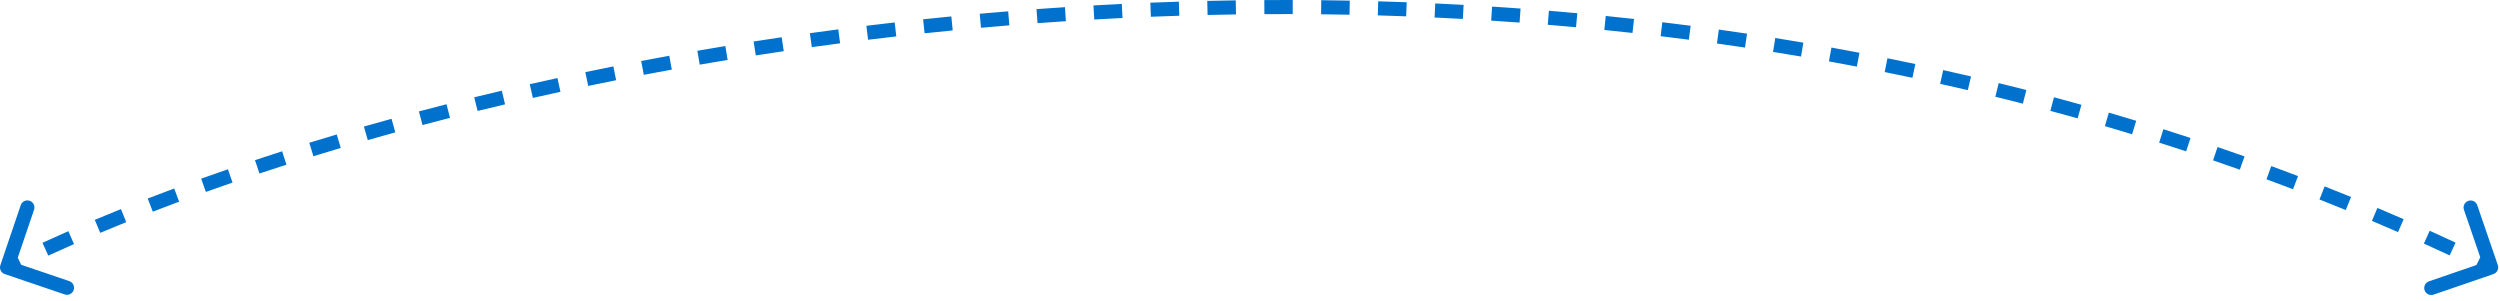 <?xml version="1.0" encoding="utf-8"?>
<svg xmlns="http://www.w3.org/2000/svg" fill="none" height="100%" overflow="visible" preserveAspectRatio="none" style="display: block;" viewBox="0 0 390 47" width="100%">
<path d="M0.058 41.363C-0.136 41.937 0.171 42.561 0.744 42.756L10.101 45.933C10.674 46.127 11.298 45.82 11.493 45.246C11.688 44.672 11.381 44.049 10.807 43.854L2.49 41.03L5.315 32.714C5.509 32.14 5.201 31.517 4.627 31.321C4.053 31.126 3.431 31.433 3.235 32.008L0.058 41.363ZM388.98 42.755C389.553 42.557 389.858 41.934 389.661 41.36L386.452 32.015C386.256 31.442 385.631 31.137 385.058 31.334C384.484 31.53 384.179 32.155 384.377 32.728L387.228 41.035L378.922 43.887C378.349 44.083 378.043 44.708 378.24 45.281C378.436 45.855 379.061 46.16 379.634 45.963L388.98 42.755ZM1.098 41.717L1.583 42.701C2.222 42.386 2.869 42.071 3.523 41.757L3.046 40.767L2.571 39.778C1.91 40.096 1.258 40.413 0.613 40.732L1.098 41.717ZM7.077 38.875L7.533 39.873C8.844 39.273 10.181 38.673 11.545 38.075L11.103 37.069L10.663 36.065C9.289 36.667 7.941 37.272 6.619 37.877L7.077 38.875ZM15.211 35.309L15.636 36.321C16.966 35.763 18.318 35.207 19.692 34.653L19.283 33.636L18.872 32.617C17.489 33.175 16.126 33.734 14.786 34.297L15.211 35.309ZM23.44 31.995L23.837 33.019C25.186 32.497 26.554 31.979 27.942 31.463L27.559 30.433L27.177 29.405C25.781 29.924 24.403 30.447 23.044 30.971L23.44 31.995ZM31.749 28.906L32.118 29.939C33.486 29.451 34.873 28.965 36.275 28.481L35.918 27.443L35.56 26.405C34.15 26.891 32.755 27.38 31.379 27.872L31.749 28.906ZM40.127 26.02L40.472 27.063C41.861 26.602 43.263 26.145 44.682 25.692L44.348 24.647L44.014 23.601C42.588 24.056 41.176 24.516 39.781 24.978L40.127 26.02ZM48.569 23.322L48.892 24.371C50.299 23.938 51.721 23.508 53.156 23.082L52.844 22.03L52.531 20.978C51.09 21.405 49.66 21.837 48.245 22.273L48.569 23.322ZM57.071 20.799L57.372 21.855C58.791 21.449 60.221 21.048 61.664 20.651L61.373 19.593L61.082 18.534C59.632 18.933 58.195 19.337 56.77 19.744L57.071 20.799ZM65.63 18.442L65.912 19.504C67.329 19.127 68.759 18.756 70.199 18.388L69.928 17.324L69.656 16.261C68.21 16.63 66.774 17.003 65.349 17.38L65.63 18.442ZM74.243 16.244L74.506 17.31C75.923 16.962 77.35 16.62 78.787 16.28L78.536 15.211L78.283 14.143C76.84 14.483 75.406 14.829 73.982 15.178L74.243 16.244ZM82.885 14.206L83.128 15.277C84.553 14.954 85.986 14.636 87.428 14.323L87.194 13.251L86.962 12.177C85.513 12.492 84.073 12.812 82.644 13.135L82.885 14.206ZM91.534 12.327L91.757 13.402C93.201 13.101 94.654 12.805 96.115 12.513L95.901 11.437L95.686 10.36C94.219 10.652 92.76 10.95 91.31 11.252L91.534 12.327ZM100.23 10.593L100.435 11.671C101.883 11.395 103.339 11.124 104.801 10.858L104.604 9.778L104.408 8.698C102.939 8.965 101.478 9.237 100.024 9.515L100.23 10.593ZM108.971 9.003L109.158 10.085C110.603 9.835 112.054 9.59 113.511 9.35L113.333 8.266L113.154 7.183C111.691 7.424 110.234 7.67 108.784 7.922L108.971 9.003ZM117.735 7.56L117.905 8.645C119.352 8.419 120.806 8.198 122.265 7.982L122.104 6.896L121.944 5.81C120.479 6.027 119.019 6.248 117.566 6.475L117.735 7.56ZM126.492 6.266L126.644 7.353C128.108 7.149 129.581 6.95 131.057 6.757L130.914 5.668L130.772 4.58C129.288 4.774 127.812 4.974 126.34 5.179L126.492 6.266ZM135.289 5.113L135.423 6.203C136.883 6.023 138.35 5.85 139.821 5.681L139.696 4.59L139.572 3.5C138.094 3.669 136.622 3.843 135.155 4.023L135.289 5.113ZM144.122 4.102L144.238 5.194C145.695 5.039 147.156 4.89 148.622 4.746L148.515 3.654L148.409 2.561C146.937 2.705 145.469 2.855 144.007 3.01L144.122 4.102ZM152.936 3.239L153.035 4.332C154.504 4.201 155.978 4.074 157.457 3.954L157.367 2.86L157.278 1.766C155.794 1.887 154.314 2.013 152.839 2.146L152.936 3.239ZM161.775 2.519L161.855 3.614C163.325 3.507 164.798 3.405 166.277 3.309L166.205 2.213L166.134 1.118C164.65 1.214 163.17 1.316 161.695 1.425L161.775 2.519ZM170.641 1.944L170.703 3.04C172.169 2.957 173.638 2.88 175.11 2.809L175.057 1.713L175.004 0.616C173.526 0.688 172.05 0.765 170.579 0.848L170.641 1.944ZM179.496 1.517L179.538 2.614C181.012 2.555 182.489 2.502 183.969 2.456L183.934 1.358L183.9 0.261C182.413 0.308 180.93 0.361 179.452 0.42L179.496 1.517ZM188.356 1.238L188.381 2.335C189.856 2.301 191.333 2.273 192.813 2.251L192.796 1.154L192.781 0.056C191.295 0.078 189.812 0.106 188.331 0.14L188.356 1.238ZM197.238 1.108L197.245 2.205C198.715 2.196 200.186 2.194 201.66 2.197L201.663 1.099L201.666 0.002C200.185 -0.002 198.707 0.001 197.232 0.01L197.238 1.108ZM206.103 1.129L206.091 2.227C207.566 2.243 209.044 2.266 210.524 2.295L210.546 1.197L210.567 0.1C209.08 0.07 207.597 0.048 206.115 0.031L206.103 1.129ZM214.969 1.304L214.938 2.401C216.411 2.443 217.887 2.492 219.364 2.547L219.405 1.45L219.446 0.352C217.963 0.297 216.481 0.249 215.001 0.206L214.969 1.304ZM223.846 1.635L223.795 2.731C225.263 2.799 226.733 2.873 228.204 2.954L228.264 1.858L228.325 0.762C226.847 0.681 225.371 0.606 223.896 0.538L223.846 1.635ZM232.694 2.122L232.624 3.218C234.098 3.312 235.572 3.413 237.05 3.522L237.13 2.427L237.21 1.332C235.726 1.223 234.245 1.122 232.764 1.027L232.694 2.122ZM241.541 2.77L241.451 3.864C242.919 3.985 244.389 4.113 245.86 4.248L245.96 3.155L246.06 2.062C244.583 1.926 243.107 1.798 241.631 1.676L241.541 2.77ZM250.386 3.582L250.275 4.674C251.738 4.822 253.202 4.977 254.667 5.139L254.787 4.048L254.908 2.957C253.436 2.794 251.966 2.638 250.496 2.49L250.386 3.582ZM259.192 4.556L259.061 5.646C260.527 5.822 261.993 6.006 263.46 6.197L263.602 5.108L263.743 4.019C262.269 3.828 260.796 3.643 259.323 3.466L259.192 4.556ZM267.992 5.7L267.84 6.787C269.298 6.991 270.757 7.202 272.216 7.421L272.379 6.335L272.541 5.249C271.075 5.03 269.609 4.818 268.143 4.613L267.992 5.7ZM276.769 7.014L276.595 8.098C278.05 8.331 279.504 8.57 280.959 8.818L281.142 7.735L281.327 6.653C279.864 6.405 278.403 6.164 276.941 5.93L276.769 7.014ZM285.507 8.5L285.313 9.58C286.764 9.842 288.215 10.111 289.667 10.388L289.873 9.31L290.078 8.232C288.619 7.953 287.162 7.683 285.703 7.42L285.507 8.5ZM294.227 10.164L294.011 11.24C295.453 11.53 296.896 11.829 298.337 12.134L298.566 11.061L298.793 9.987C297.344 9.679 295.893 9.379 294.443 9.087L294.227 10.164ZM302.902 12.004L302.663 13.075C304.103 13.396 305.542 13.726 306.98 14.063L307.231 12.993L307.481 11.925C306.035 11.586 304.588 11.255 303.14 10.933L302.902 12.004ZM311.537 14.025L311.276 15.091C312.706 15.443 314.137 15.802 315.567 16.168L315.839 15.106L316.113 14.042C314.676 13.673 313.238 13.312 311.799 12.96L311.537 14.025ZM320.137 16.233L319.853 17.294C321.274 17.675 322.693 18.064 324.111 18.462L324.408 17.405L324.704 16.347C323.277 15.948 321.85 15.557 320.422 15.174L320.137 16.233ZM328.672 18.623L328.363 19.677C329.779 20.09 331.195 20.511 332.608 20.942L332.928 19.891L333.247 18.84C331.826 18.409 330.403 17.985 328.979 17.569L328.672 18.623ZM337.161 21.204L336.829 22.25C338.234 22.695 339.636 23.147 341.036 23.607L341.379 22.564L341.722 21.521C340.313 21.058 338.903 20.604 337.492 20.158L337.161 21.204ZM345.589 23.975L345.234 25.015C346.629 25.49 348.021 25.975 349.413 26.468L349.779 25.433L350.146 24.399C348.746 23.902 347.345 23.415 345.943 22.936L345.589 23.975ZM353.945 26.937L353.567 27.968C354.95 28.476 356.331 28.992 357.711 29.518L358.102 28.492L358.493 27.466C357.105 26.938 355.715 26.418 354.324 25.906L353.945 26.937ZM362.244 30.097L361.841 31.118C363.208 31.659 364.573 32.206 365.937 32.763L366.352 31.746L366.767 30.73C365.395 30.17 364.022 29.619 362.647 29.076L362.244 30.097ZM370.448 33.447L370.021 34.459C371.38 35.032 372.736 35.615 374.091 36.207L374.531 35.201L374.971 34.194C373.607 33.599 372.242 33.013 370.875 32.436L370.448 33.447ZM378.578 36.997L378.127 37.998C379.468 38.603 380.808 39.217 382.144 39.84L382.607 38.845L383.071 37.85C381.726 37.223 380.379 36.605 379.03 35.997L378.578 36.997ZM386.622 40.746L386.145 41.735C386.811 42.056 387.477 42.379 388.141 42.702L388.623 41.717L389.105 40.731C388.436 40.404 387.768 40.079 387.098 39.757L386.622 40.746Z" fill="#0071CD" id="Vector"/>
</svg>